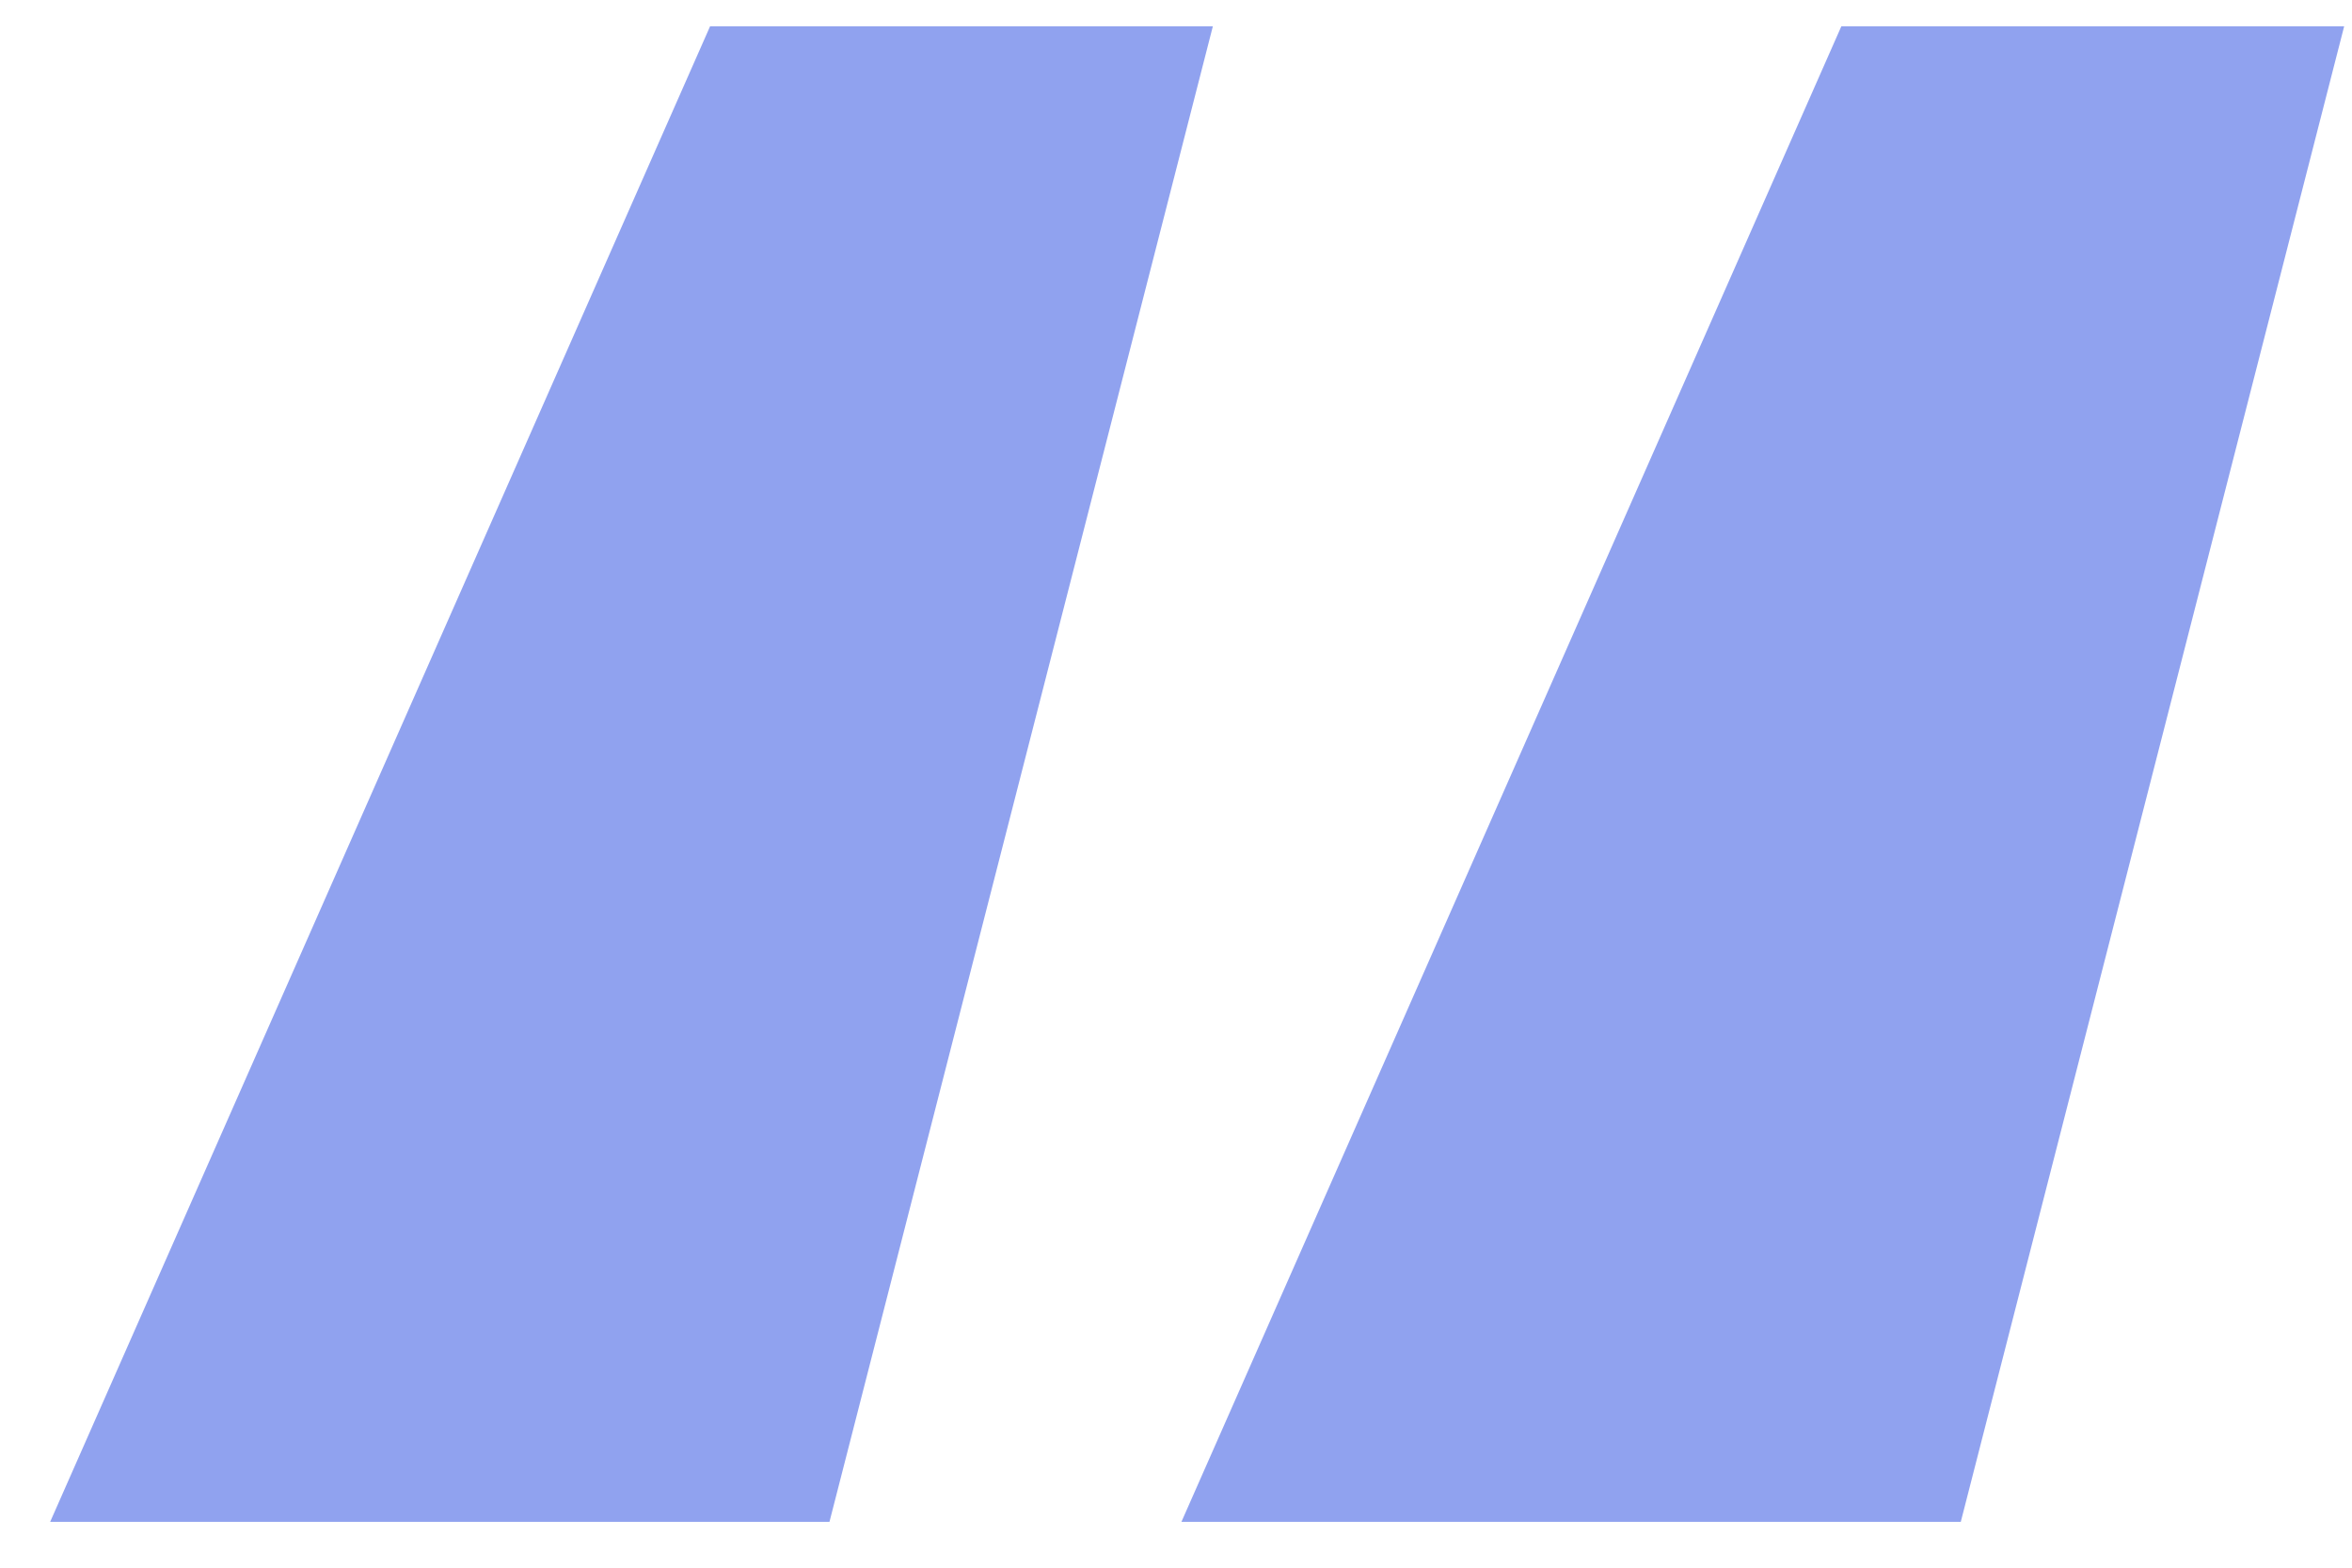 <svg width="42" height="28" viewBox="0 0 42 28" fill="none" xmlns="http://www.w3.org/2000/svg">
<path d="M14.812 27.181H0.896L12.68 0.47H21.658L14.812 27.181ZM35.014 27.181H21.097L32.881 0.47H41.86L35.014 27.181Z" fill="#90A2EF"/>
</svg>
